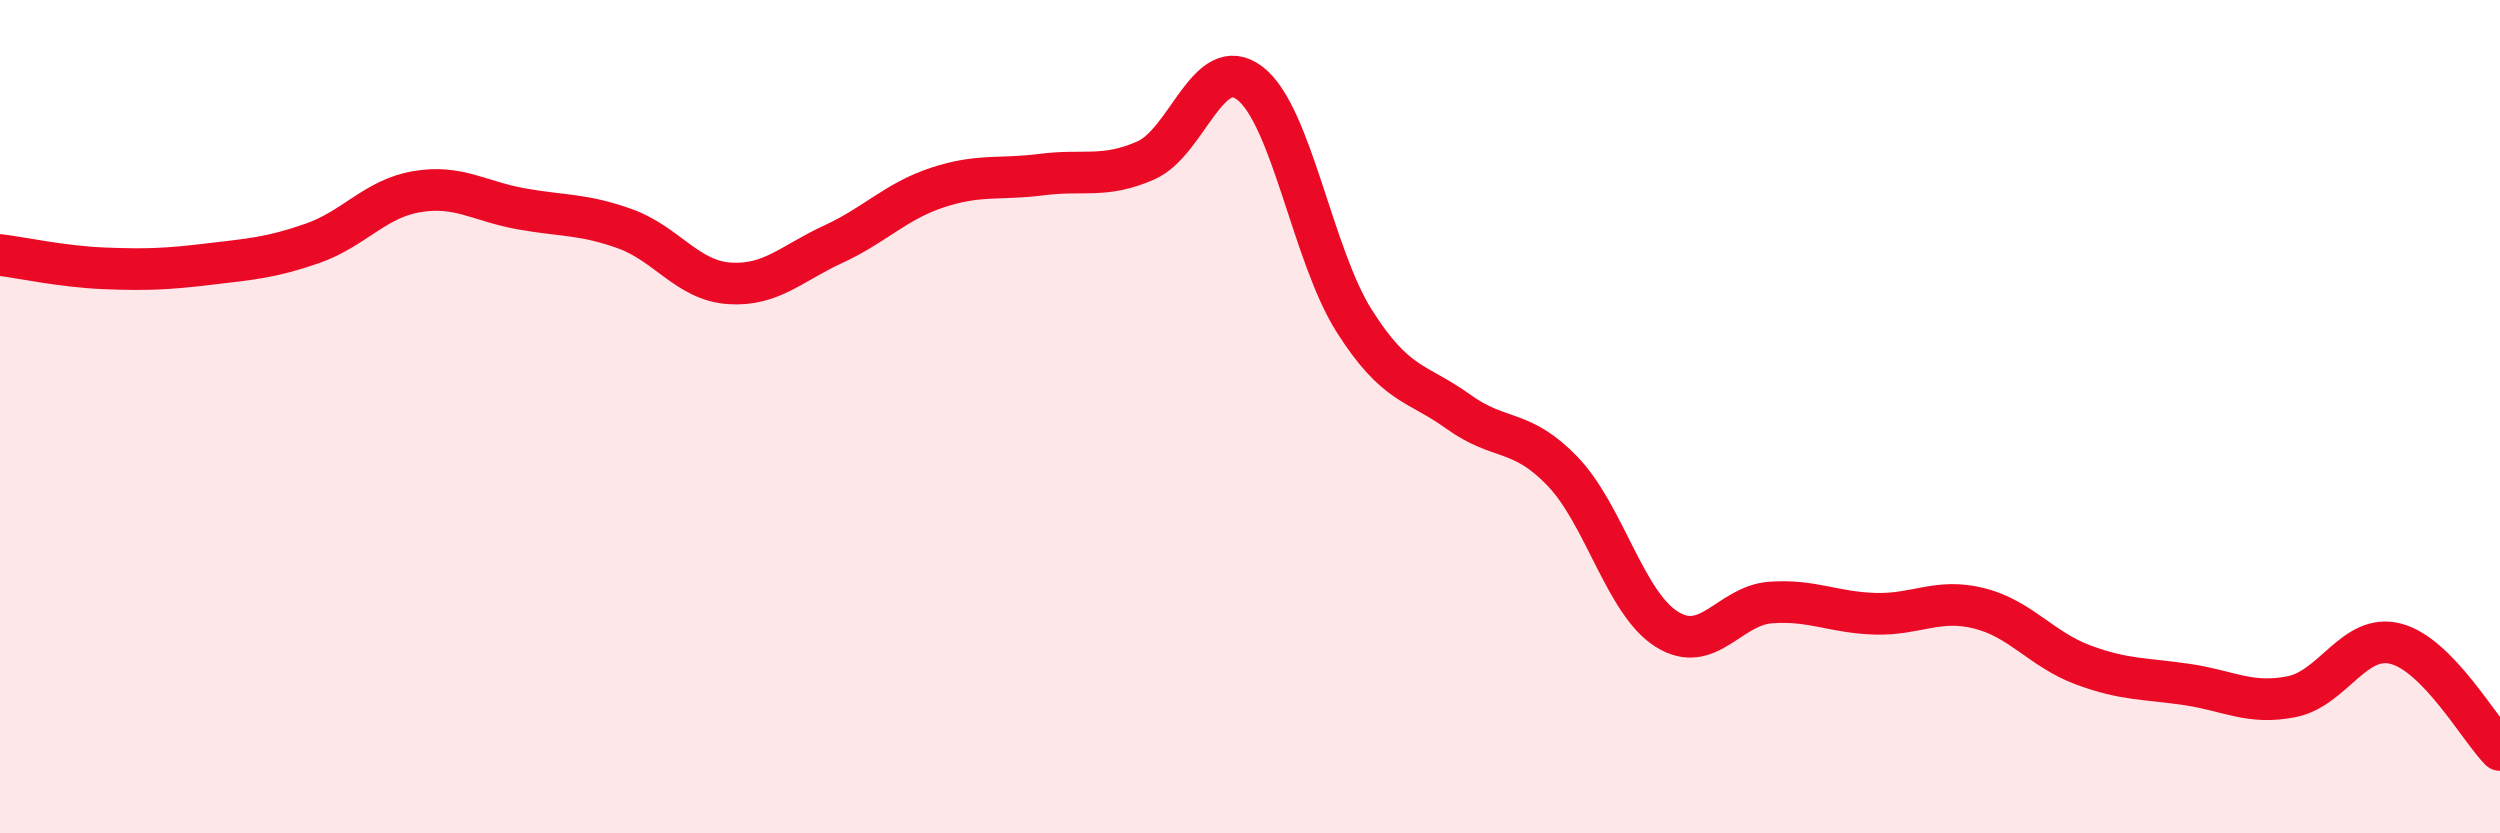 
    <svg width="60" height="20" viewBox="0 0 60 20" xmlns="http://www.w3.org/2000/svg">
      <path
        d="M 0,6.12 C 0.5,6.18 1.5,6.4 2.5,6.44 C 3.5,6.48 4,6.46 5,6.34 C 6,6.22 6.5,6.19 7.5,5.84 C 8.5,5.49 9,4.77 10,4.6 C 11,4.43 11.5,4.83 12.5,5.01 C 13.5,5.19 14,5.13 15,5.49 C 16,5.85 16.5,6.73 17.5,6.8 C 18.5,6.87 19,6.32 20,5.86 C 21,5.4 21.5,4.83 22.5,4.5 C 23.5,4.17 24,4.32 25,4.19 C 26,4.06 26.5,4.29 27.5,3.85 C 28.5,3.41 29,1.23 30,2 C 31,2.77 31.5,6.12 32.5,7.7 C 33.5,9.28 34,9.16 35,9.88 C 36,10.6 36.5,10.27 37.5,11.31 C 38.5,12.35 39,14.47 40,15.1 C 41,15.73 41.5,14.53 42.5,14.46 C 43.5,14.39 44,14.7 45,14.73 C 46,14.76 46.5,14.35 47.5,14.6 C 48.5,14.85 49,15.59 50,15.96 C 51,16.33 51.5,16.28 52.5,16.43 C 53.5,16.58 54,16.92 55,16.72 C 56,16.52 56.5,15.19 57.5,15.45 C 58.5,15.71 59.5,17.49 60,18L60 20L0 20Z"
        fill="#EB0A25"
        opacity="0.1"
        stroke-linecap="round"
        stroke-linejoin="round"
      />
      <path
        d="M 0,6.12 C 0.5,6.18 1.5,6.4 2.5,6.44 C 3.5,6.48 4,6.46 5,6.34 C 6,6.22 6.5,6.19 7.5,5.84 C 8.5,5.49 9,4.77 10,4.6 C 11,4.43 11.5,4.83 12.5,5.01 C 13.5,5.19 14,5.13 15,5.49 C 16,5.85 16.5,6.73 17.5,6.8 C 18.5,6.87 19,6.32 20,5.86 C 21,5.4 21.5,4.83 22.5,4.5 C 23.5,4.17 24,4.32 25,4.19 C 26,4.06 26.5,4.29 27.5,3.85 C 28.5,3.41 29,1.23 30,2 C 31,2.77 31.5,6.12 32.5,7.7 C 33.5,9.28 34,9.16 35,9.88 C 36,10.6 36.5,10.27 37.5,11.31 C 38.5,12.35 39,14.47 40,15.1 C 41,15.73 41.5,14.53 42.5,14.46 C 43.5,14.39 44,14.7 45,14.73 C 46,14.76 46.5,14.35 47.5,14.6 C 48.5,14.85 49,15.59 50,15.96 C 51,16.33 51.5,16.28 52.5,16.43 C 53.5,16.58 54,16.92 55,16.72 C 56,16.52 56.5,15.19 57.5,15.45 C 58.5,15.71 59.5,17.49 60,18"
        stroke="#EB0A25"
        stroke-width="1"
        fill="none"
        stroke-linecap="round"
        stroke-linejoin="round"
      />
    </svg>
  